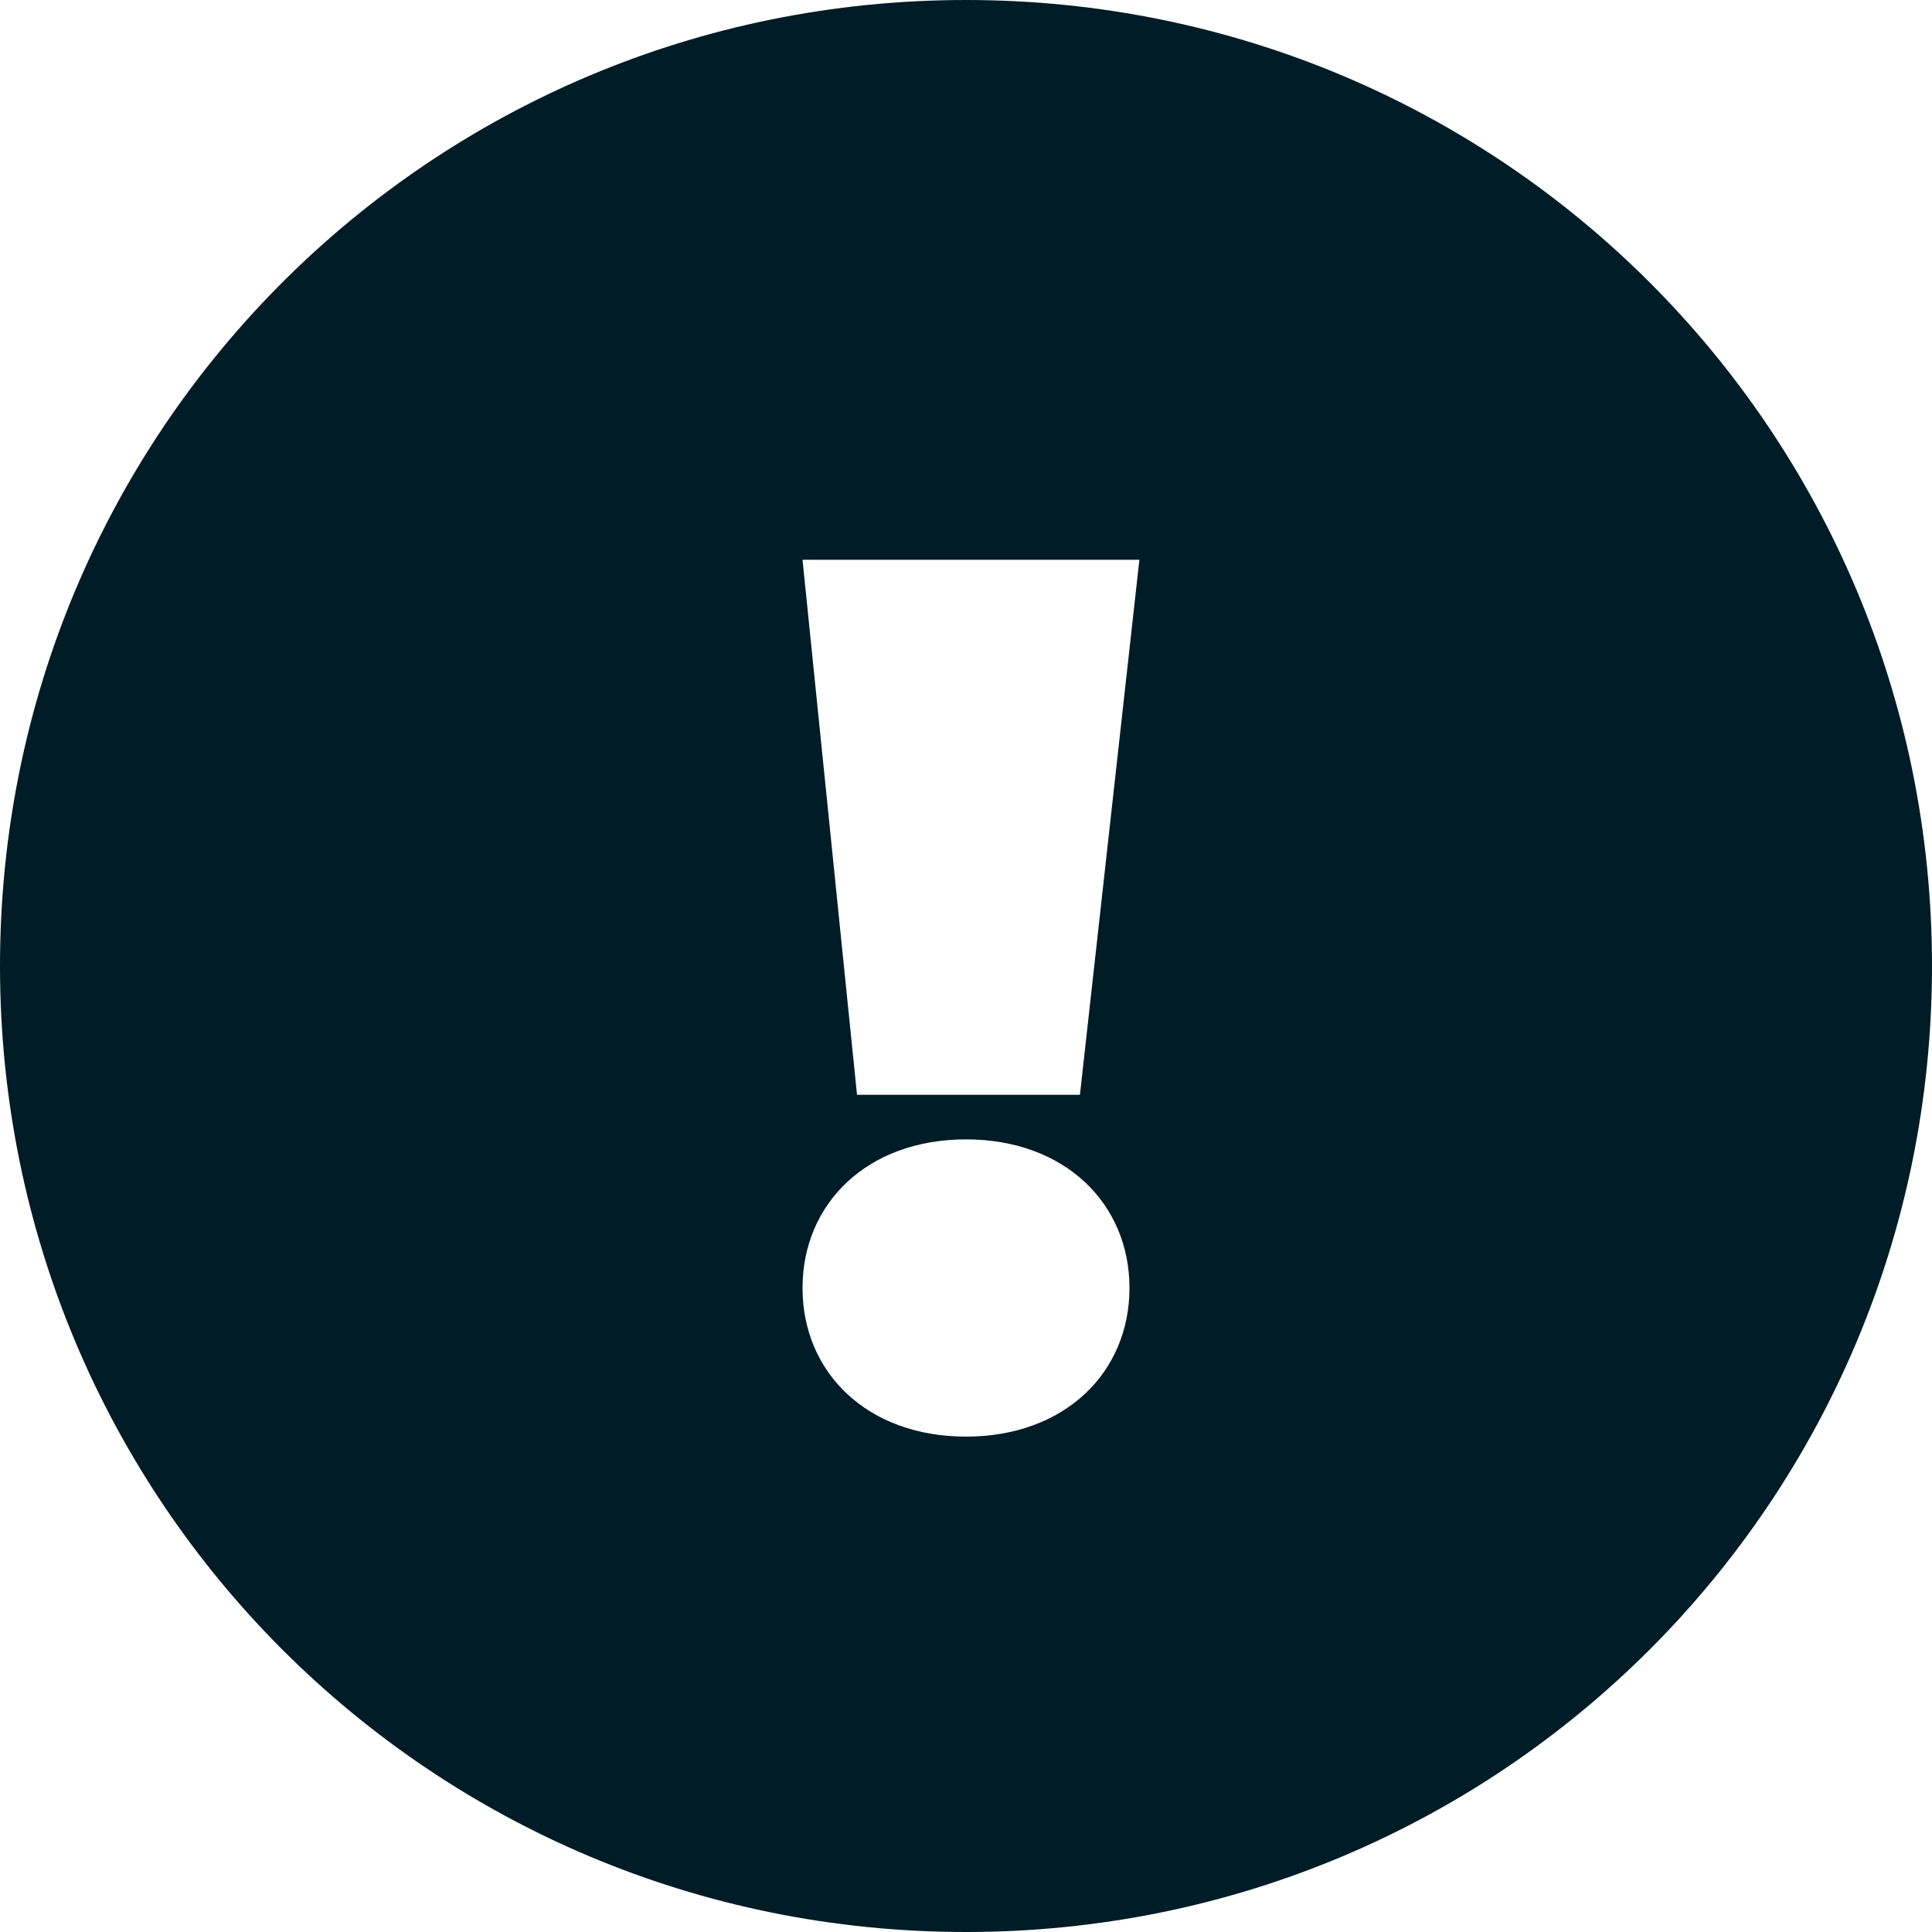<?xml version="1.0" encoding="UTF-8"?>
<!-- Generator: Adobe Illustrator 28.1.0, SVG Export Plug-In . SVG Version: 6.00 Build 0)  -->
<svg xmlns="http://www.w3.org/2000/svg" xmlns:xlink="http://www.w3.org/1999/xlink" version="1.1" id="Warstwa_1" x="0px" y="0px" viewBox="0 0 39 39" style="enable-background:new 0 0 39 39;" xml:space="preserve">
<style type="text/css">
	.st0{fill:#001C26;}
</style>
<path class="st0" d="M19.5,0C8.7,0,0,8.7,0,19.5C0,30.3,8.7,39,19.5,39C30.3,39,39,30.3,39,19.5C39,8.7,30.3,0,19.5,0z M19.5,29  c-2,0-3.3-1.3-3.3-3c0-1.7,1.3-3,3.3-3s3.3,1.3,3.3,3C22.8,27.7,21.5,29,19.5,29z M21.8,22.1h-4.5l-1.1-10.8h6.8L21.8,22.1z"></path>
</svg>
